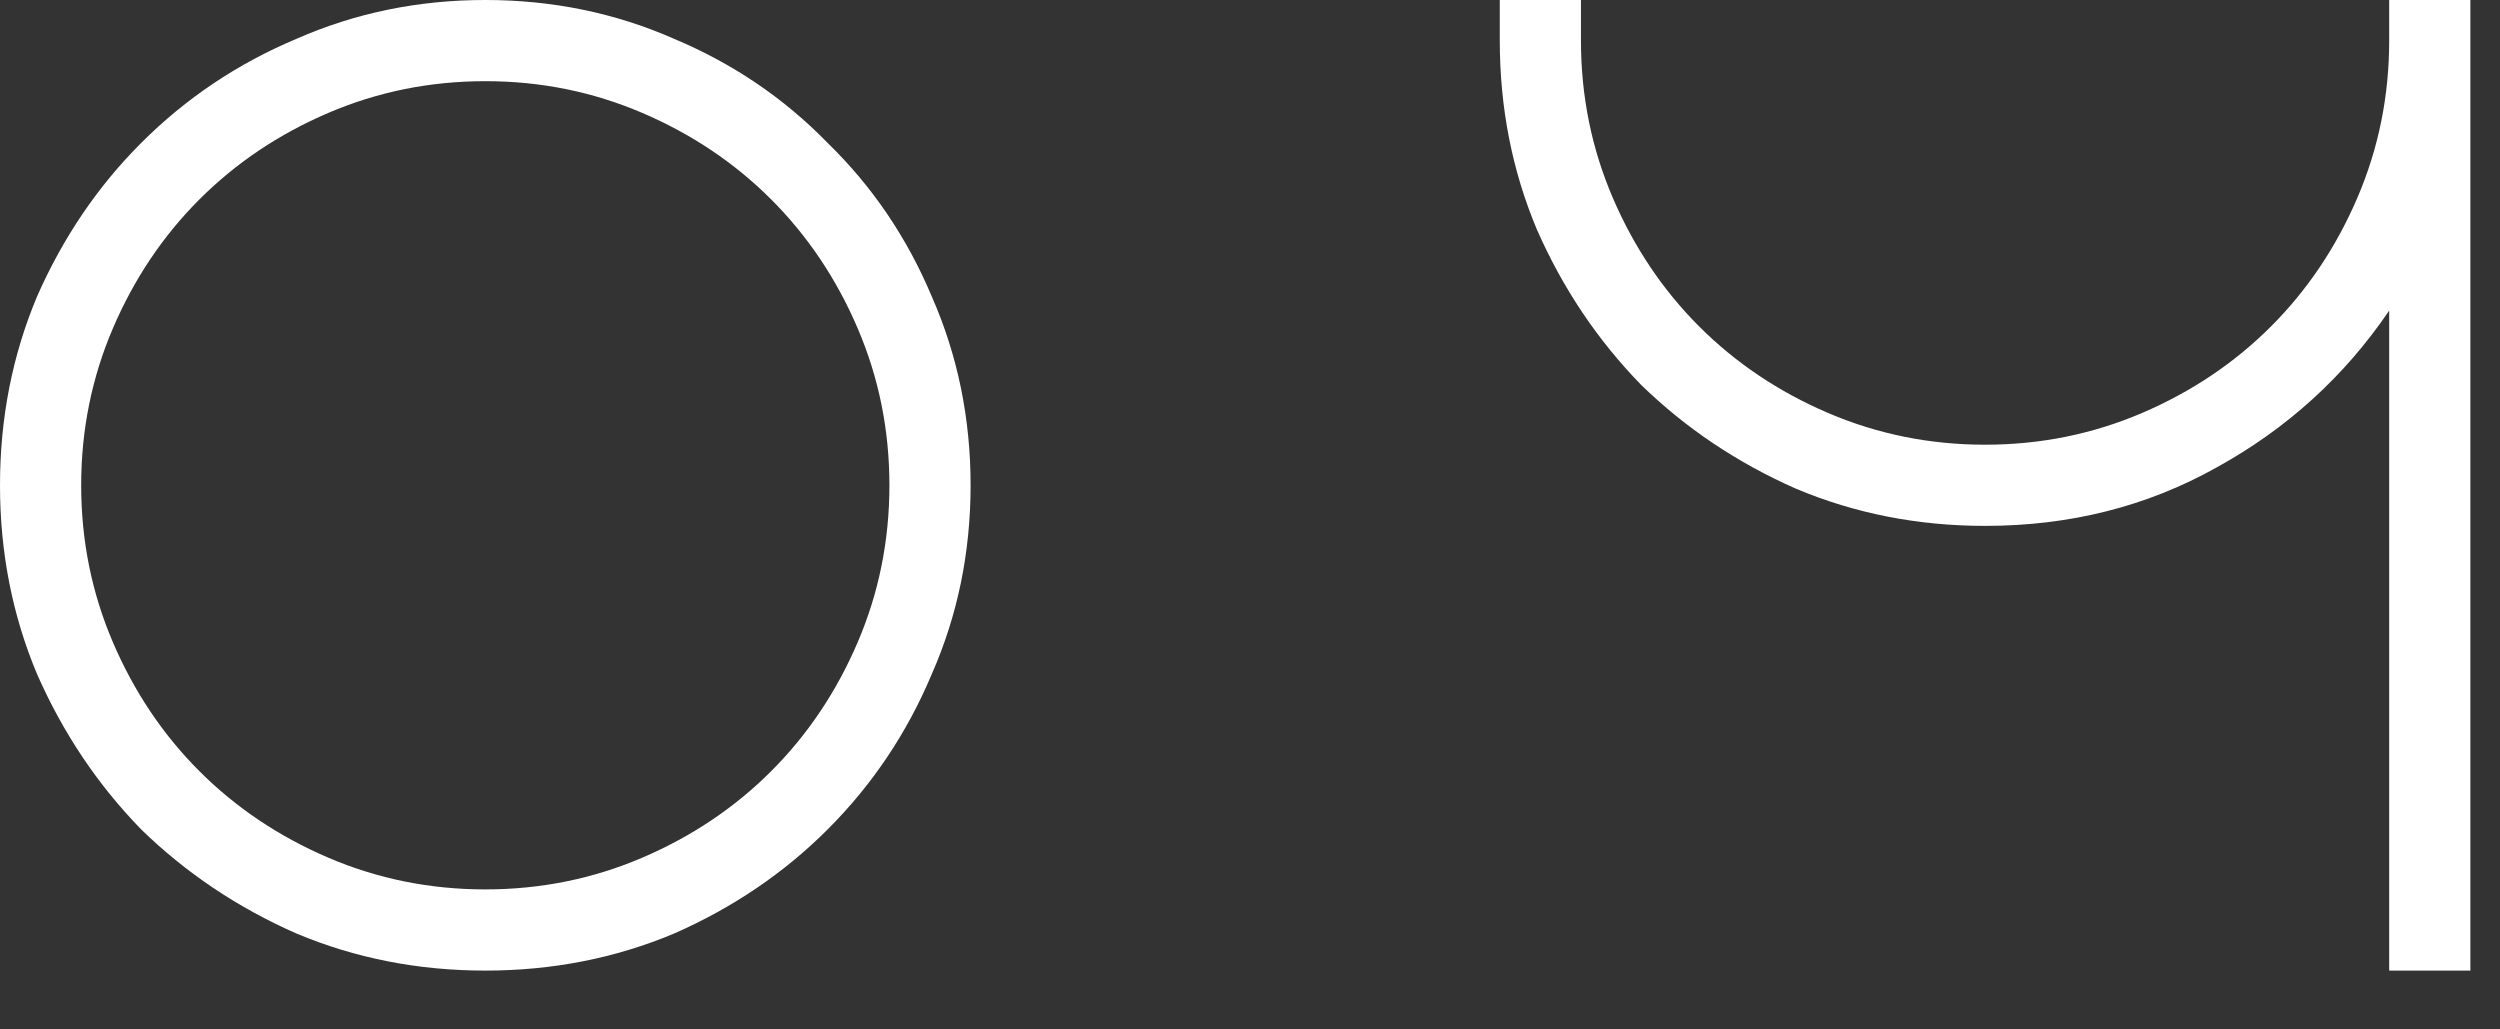 <?xml version="1.0" encoding="UTF-8"?> <svg xmlns="http://www.w3.org/2000/svg" width="34" height="14" viewBox="0 0 34 14" fill="none"><rect x="0" y="0" width="34" height="14" fill="#333333" stroke="none"/><path d="M0 6.6C0 5.688 0.168 4.832 0.504 4.032C0.856 3.232 1.328 2.536 1.92 1.944C2.528 1.336 3.232 0.864 4.032 0.528C4.832 0.176 5.688 -4.91142e-05 6.6 -4.91142e-05C7.512 -4.91142e-05 8.368 0.176 9.168 0.528C9.968 0.864 10.664 1.336 11.256 1.944C11.864 2.536 12.336 3.232 12.672 4.032C13.024 4.832 13.2 5.688 13.2 6.6C13.2 7.512 13.024 8.368 12.672 9.168C12.336 9.968 11.864 10.672 11.256 11.28C10.664 11.872 9.968 12.344 9.168 12.696C8.368 13.032 7.512 13.2 6.6 13.2C5.688 13.2 4.832 13.032 4.032 12.696C3.232 12.344 2.528 11.872 1.92 11.28C1.328 10.672 0.856 9.968 0.504 9.168C0.168 8.368 0 7.512 0 6.6ZM6.6 12.096C7.352 12.096 8.064 11.952 8.736 11.664C9.408 11.376 9.992 10.984 10.488 10.488C10.984 9.992 11.376 9.408 11.664 8.736C11.952 8.064 12.096 7.352 12.096 6.6C12.096 5.848 11.952 5.136 11.664 4.464C11.376 3.792 10.984 3.208 10.488 2.712C9.992 2.216 9.408 1.824 8.736 1.536C8.064 1.248 7.352 1.104 6.6 1.104C5.848 1.104 5.136 1.248 4.464 1.536C3.792 1.824 3.208 2.216 2.712 2.712C2.216 3.208 1.824 3.792 1.536 4.464C1.248 5.136 1.104 5.848 1.104 6.6C1.104 7.352 1.248 8.064 1.536 8.736C1.824 9.408 2.216 9.992 2.712 10.488C3.208 10.984 3.792 11.376 4.464 11.664C5.136 11.952 5.848 12.096 6.6 12.096ZM20.397 0.552V-4.91142e-05H21.501V0.552C21.501 1.304 21.645 2.016 21.933 2.688C22.221 3.36 22.613 3.944 23.109 4.44C23.605 4.936 24.189 5.328 24.861 5.616C25.533 5.904 26.245 6.048 26.997 6.048C27.749 6.048 28.461 5.904 29.133 5.616C29.805 5.328 30.389 4.936 30.885 4.44C31.381 3.944 31.773 3.36 32.061 2.688C32.349 2.016 32.493 1.304 32.493 0.552V-4.91142e-05H33.597V13.2H32.493V4.224C31.885 5.12 31.101 5.832 30.141 6.36C29.197 6.888 28.149 7.152 26.997 7.152C26.085 7.152 25.229 6.984 24.429 6.648C23.629 6.296 22.925 5.824 22.317 5.232C21.725 4.624 21.253 3.92 20.901 3.12C20.565 2.32 20.397 1.464 20.397 0.552Z" fill="white"></path></svg> 